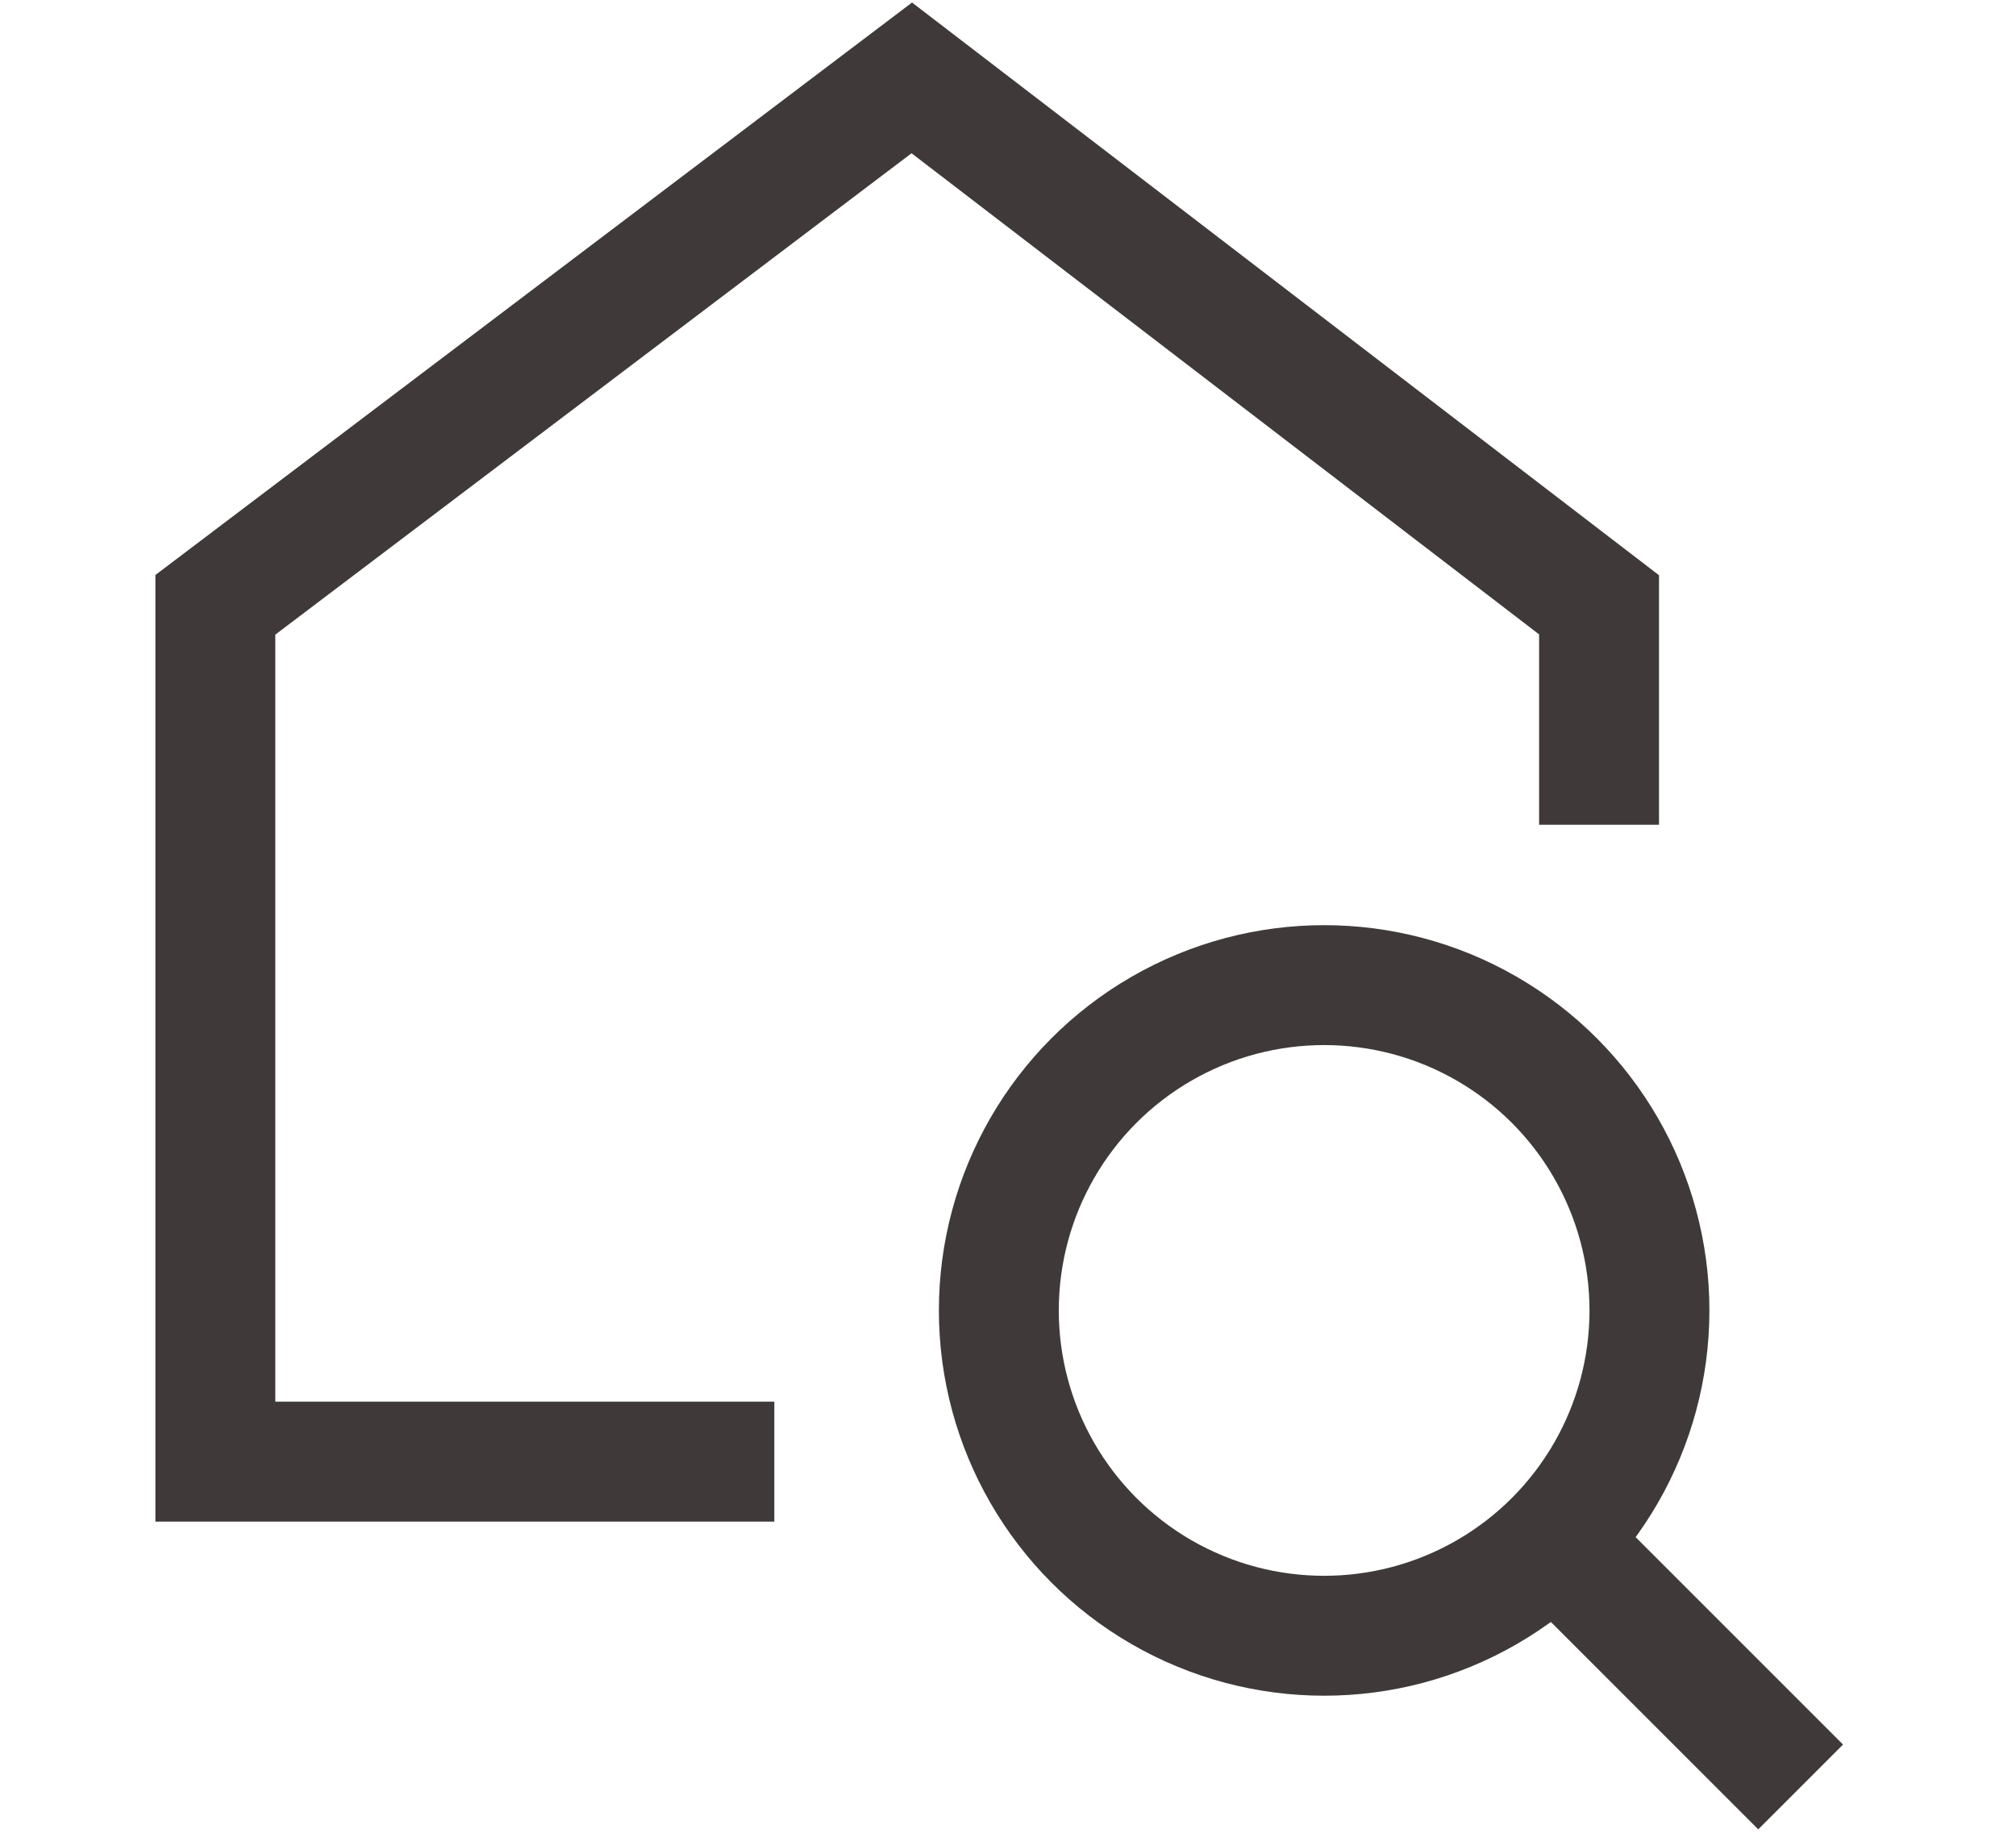 <?xml version="1.0" encoding="utf-8"?>
<!-- Generator: Adobe Illustrator 27.9.0, SVG Export Plug-In . SVG Version: 6.00 Build 0)  -->
<svg version="1.1" id="レイヤー_1" xmlns="http://www.w3.org/2000/svg" xmlns:xlink="http://www.w3.org/1999/xlink" x="0px"
	 y="0px" viewBox="0 0 44 40" style="enable-background:new 0 0 44 40;" xml:space="preserve">
<style type="text/css">
	.st0{fill:none;stroke:#3F3A39;stroke-width:2.617;stroke-miterlimit:10;}
</style>
<g>
	<polyline class="st0" points="16.9,31.9 4.7,31.9 4.7,13.2 19.9,1.7 34.9,13.2 34.9,18 	"/>
	<g>
		<circle class="st0" cx="28.9" cy="28.6" r="7.1"/>
		<line class="st0" x1="33.8" y1="33.5" x2="39.3" y2="39"/>
	</g>
</g>
</svg>
